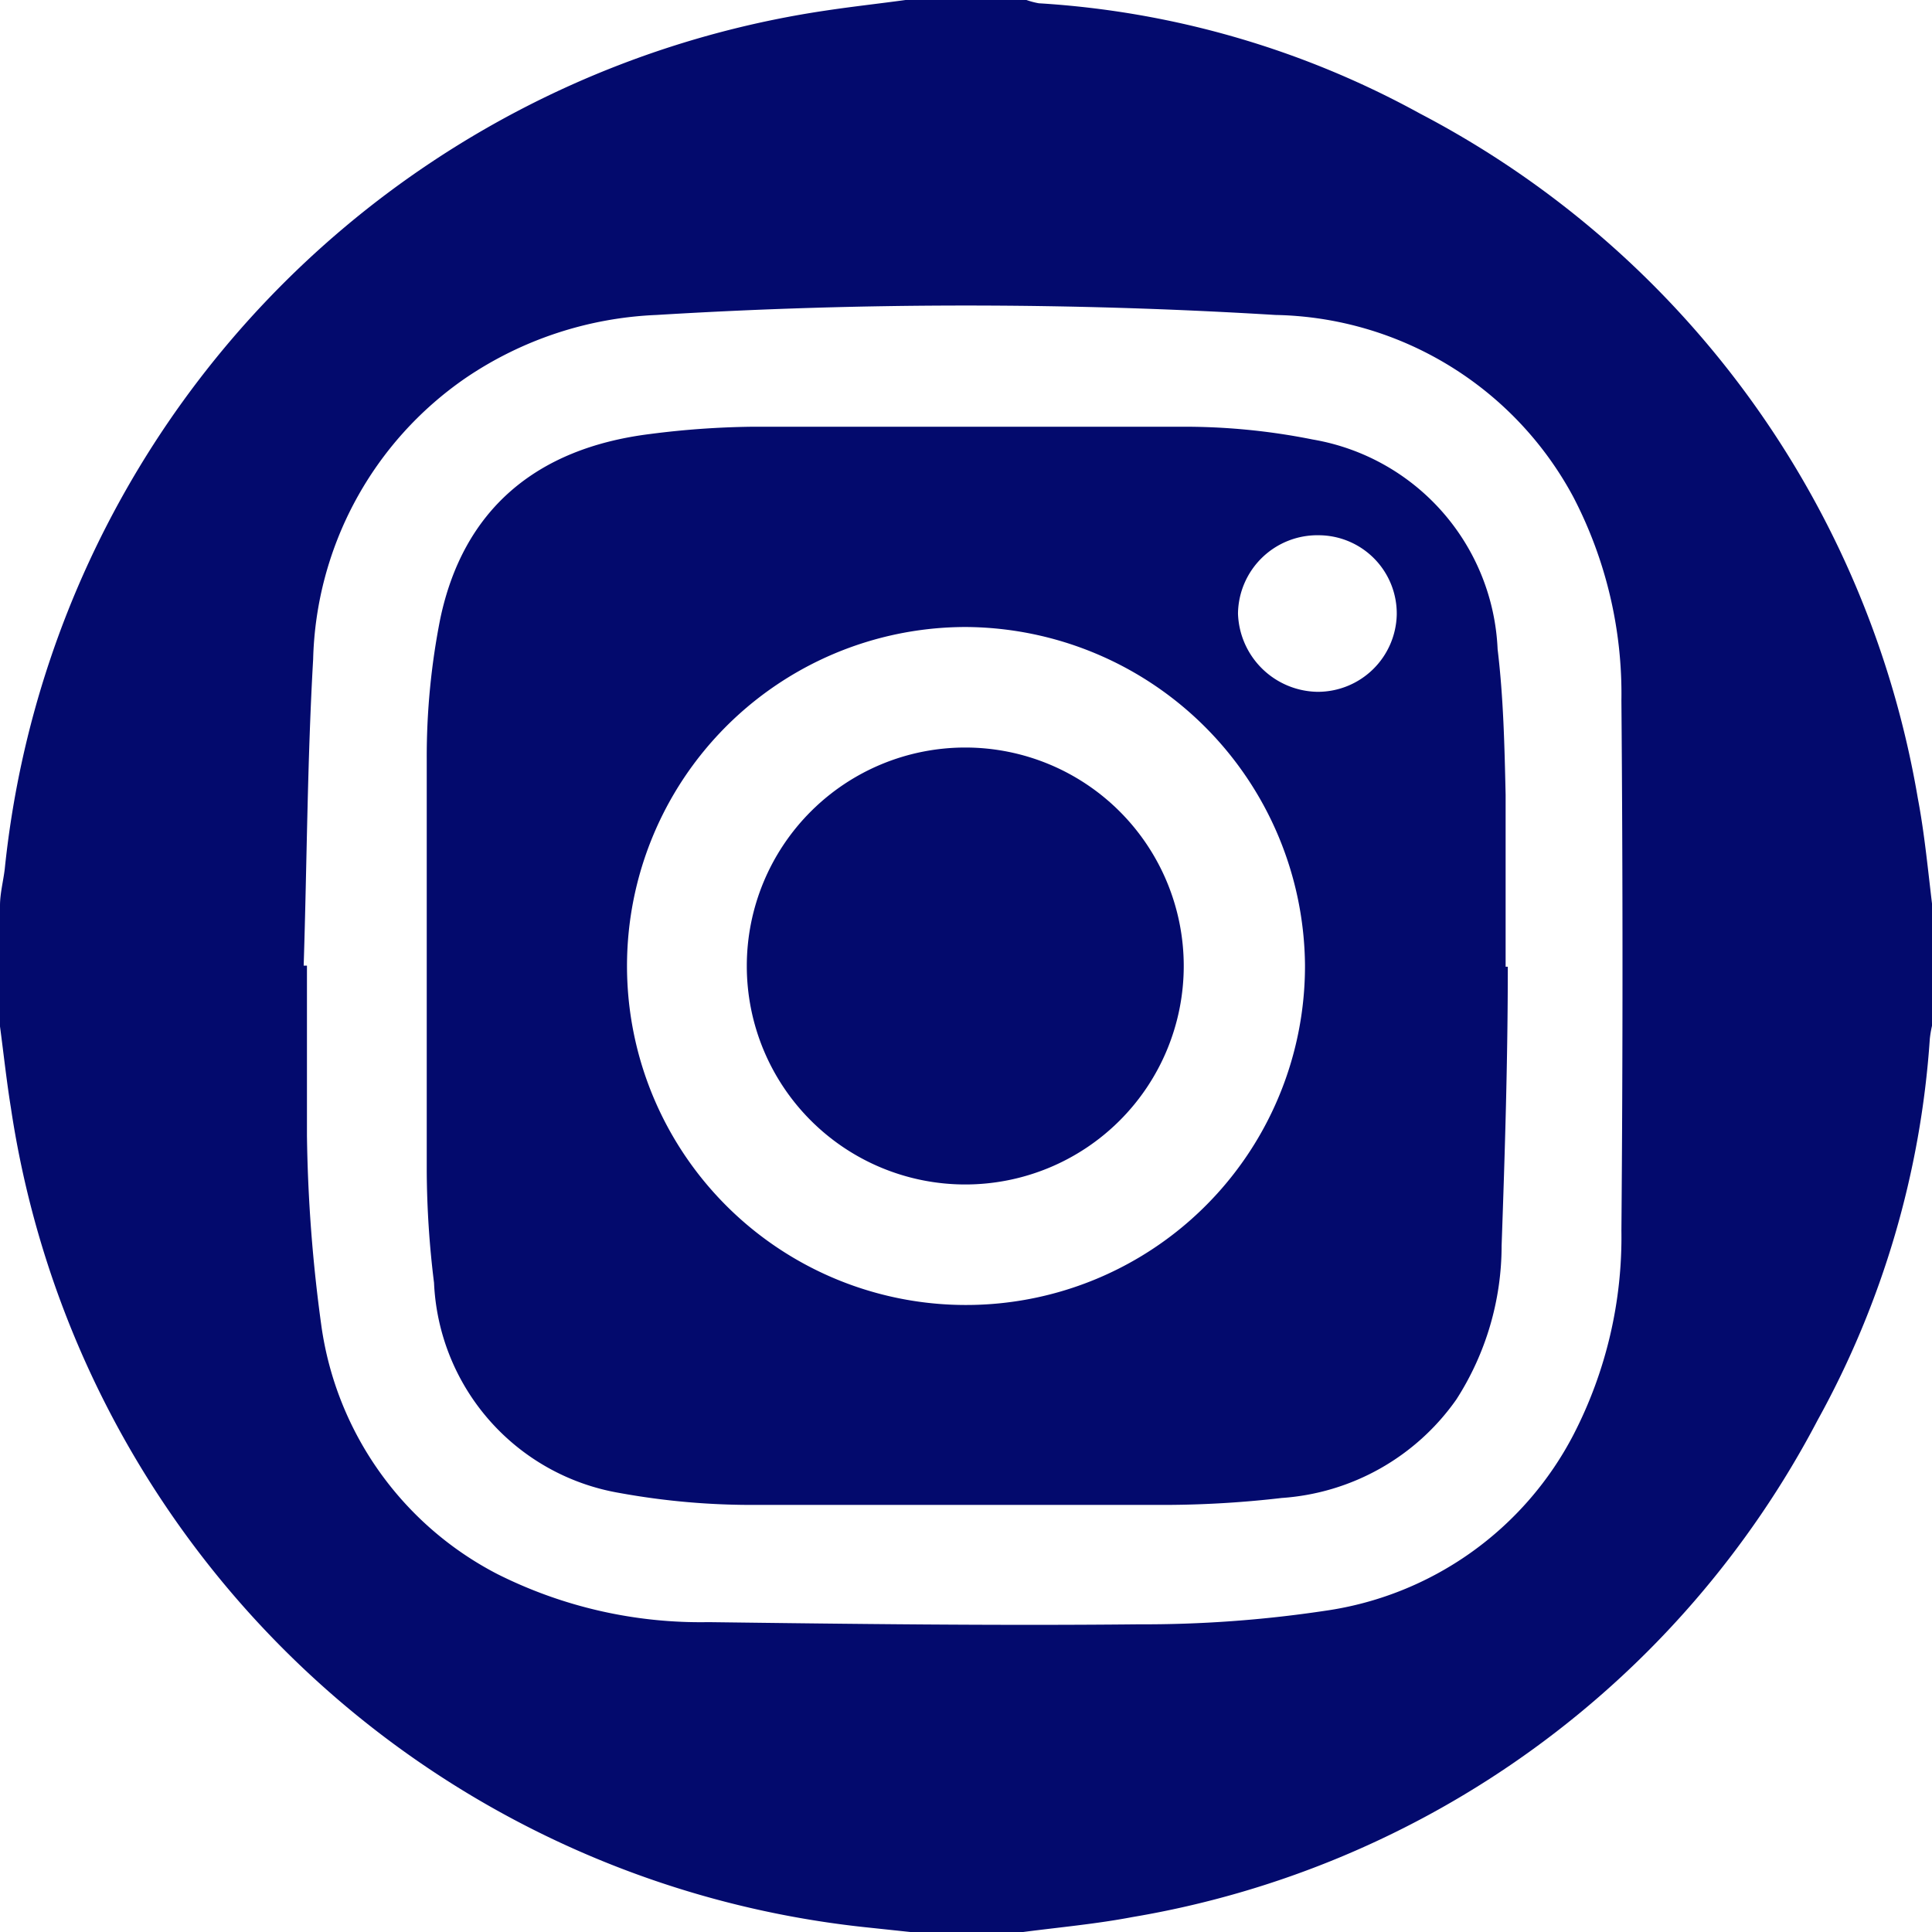 <svg xmlns="http://www.w3.org/2000/svg" viewBox="0 0 53.06 53.06"><title>icon-instagram</title><path d="M24.87,0h3.32a2.14,2.14,0,0,0,.34.09A24.85,24.85,0,0,1,39,3.12a26.15,26.15,0,0,1,13.67,18.8c.19,1,.28,2,.41,3.06v3.11a3.11,3.11,0,0,0-.08.44A25.11,25.11,0,0,1,49.92,39,26.14,26.14,0,0,1,31.1,52.65c-1,.19-2,.28-3,.41H25l-1.13-.12A26.57,26.57,0,0,1,.3,30.43c-.12-.74-.2-1.49-.3-2.24V24.87c0-.33.09-.67.13-1A26.58,26.58,0,0,1,22.68.29C23.41.18,24.14.1,24.87,0ZM8.34,26.52h.09c0,1.55,0,3.11,0,4.66a41.89,41.89,0,0,0,.4,5.26,9.1,9.1,0,0,0,4.83,6.79,12.43,12.43,0,0,0,5.8,1.32c3.94.05,7.88.1,11.81.06a33.51,33.51,0,0,0,5.11-.37,9.14,9.14,0,0,0,6.84-4.85,11.82,11.82,0,0,0,1.31-5.59q.06-7.27,0-14.56a11.71,11.71,0,0,0-1.32-5.59,9.48,9.48,0,0,0-8.18-5,139.58,139.58,0,0,0-17,0,10.07,10.07,0,0,0-5.24,1.73,9.67,9.67,0,0,0-4.19,7.73C8.44,20.89,8.43,23.7,8.34,26.52Z" style="fill:#030a6d"/><path d="M41.41,26.55c0,2.55-.08,5.11-.17,7.66A7.81,7.81,0,0,1,40,38.43a6.39,6.39,0,0,1-4.8,2.71,28.21,28.21,0,0,1-3.05.19c-3.78,0-7.56,0-11.34,0A20.23,20.23,0,0,1,17,41a6.13,6.13,0,0,1-5.08-5.77,25.89,25.89,0,0,1-.2-3.05c0-3.78,0-7.56,0-11.34A19.43,19.43,0,0,1,12.09,17c.63-3,2.63-4.69,5.76-5.08a23.79,23.79,0,0,1,2.79-.2c3.92,0,7.84,0,11.76,0a17.85,17.85,0,0,1,3.65.35,6.11,6.11,0,0,1,5.08,5.76c.16,1.32.19,2.66.22,4,0,1.57,0,3.15,0,4.72ZM26.52,17.22a9.31,9.31,0,1,0,9.32,9.29A9.37,9.37,0,0,0,26.52,17.22Zm11.84-.34a2.15,2.15,0,0,0-2.14-2.18A2.18,2.18,0,0,0,34,16.85,2.22,2.22,0,0,0,36.18,19,2.17,2.17,0,0,0,38.36,16.88Z" style="fill:#030a6d"/><path d="M20.51,26.53a6,6,0,1,1,6,6A6,6,0,0,1,20.51,26.53Z" style="fill:#030a6d"/></svg>